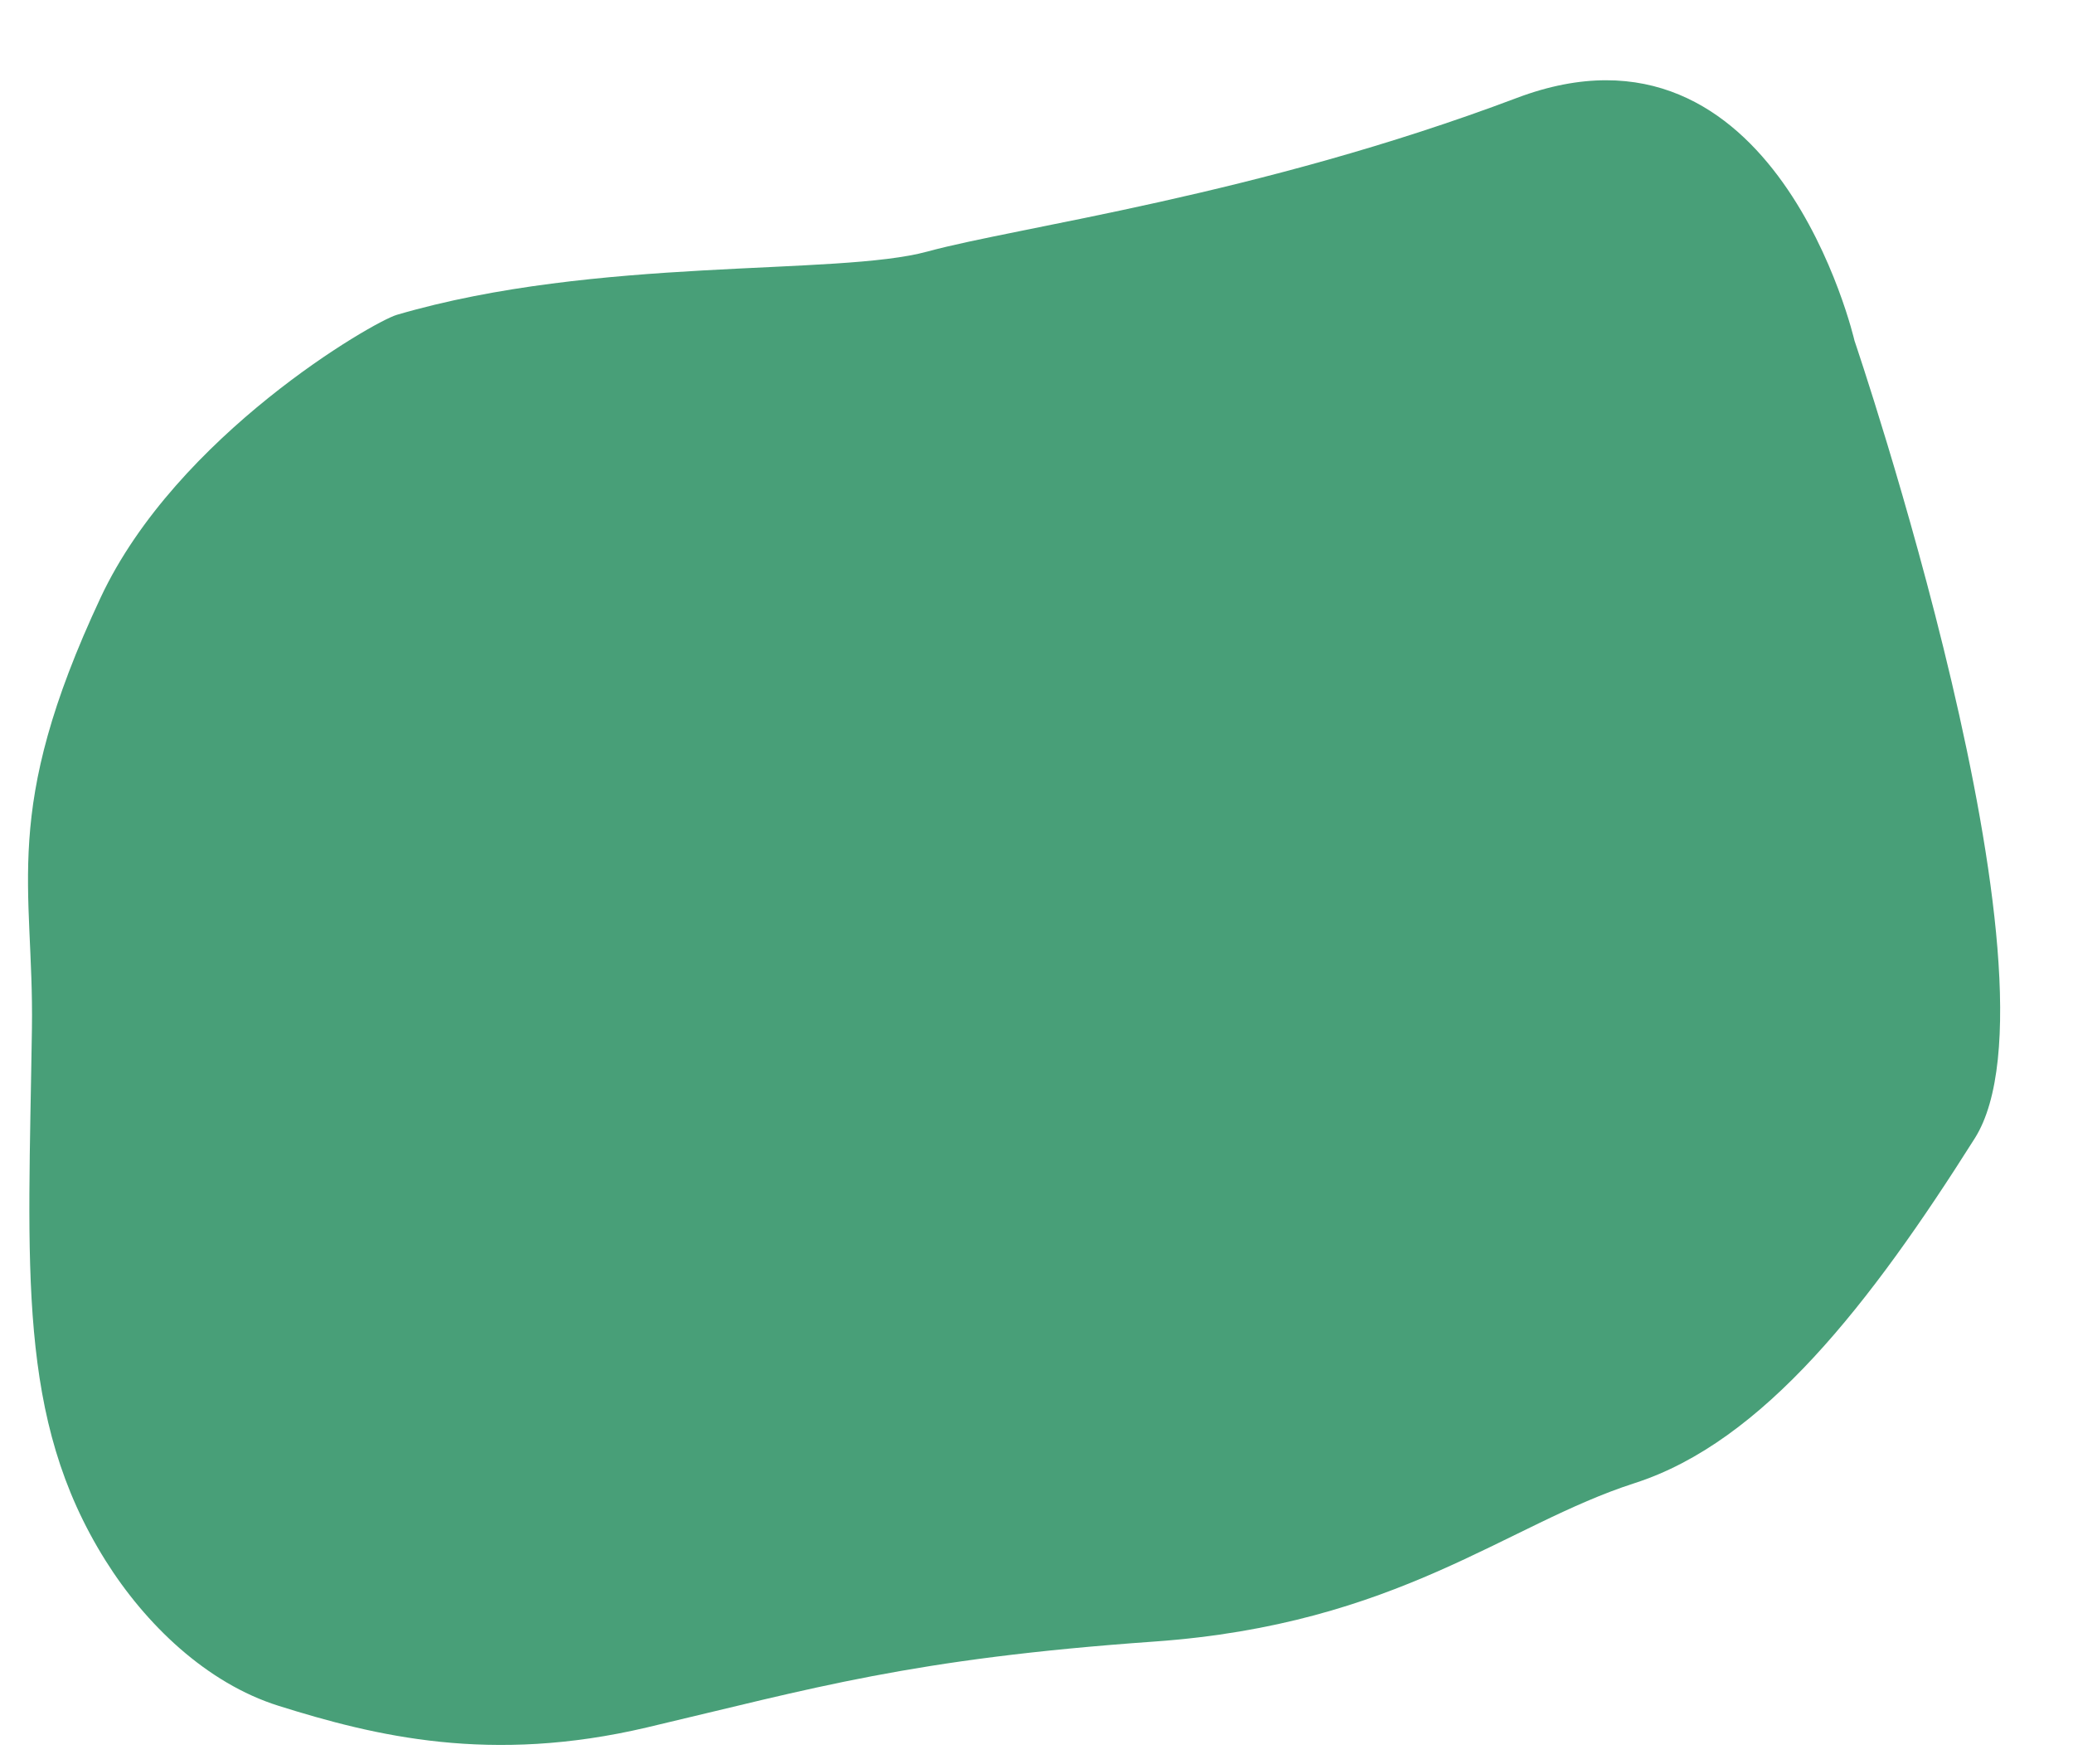 <?xml version="1.0" encoding="UTF-8" standalone="no"?><svg xmlns="http://www.w3.org/2000/svg" xmlns:xlink="http://www.w3.org/1999/xlink" fill="#000000" height="397.4" preserveAspectRatio="xMidYMid meet" version="1" viewBox="21.5 44.4 467.1 397.4" width="467.1" zoomAndPan="magnify"><g id="change1_1"><path d="M 439.371 121.172 C 439.371 121.172 421.719 44.422 363.297 66.457 C 304.875 88.496 250.922 95.484 230.5 101.062 C 210.078 106.645 156.082 102.082 110.902 115.332 C 105.562 116.898 61.305 142.453 44.176 179.023 C 21.496 227.453 29.16 243.871 28.695 276.047 C 27.902 330.312 25.176 363.895 45.258 395.945 C 54.273 410.336 68.059 423.613 84.262 428.699 C 106.086 435.551 132.059 441.863 167.258 433.574 C 204.875 424.715 226.641 418.117 281.605 414.223 C 336.57 410.328 360.812 387.859 389.816 378.535 C 418.82 369.215 442.922 338.133 466.469 300.848 C 488.598 265.816 439.371 121.172 439.371 121.172" fill="#489f78"/></g></svg>